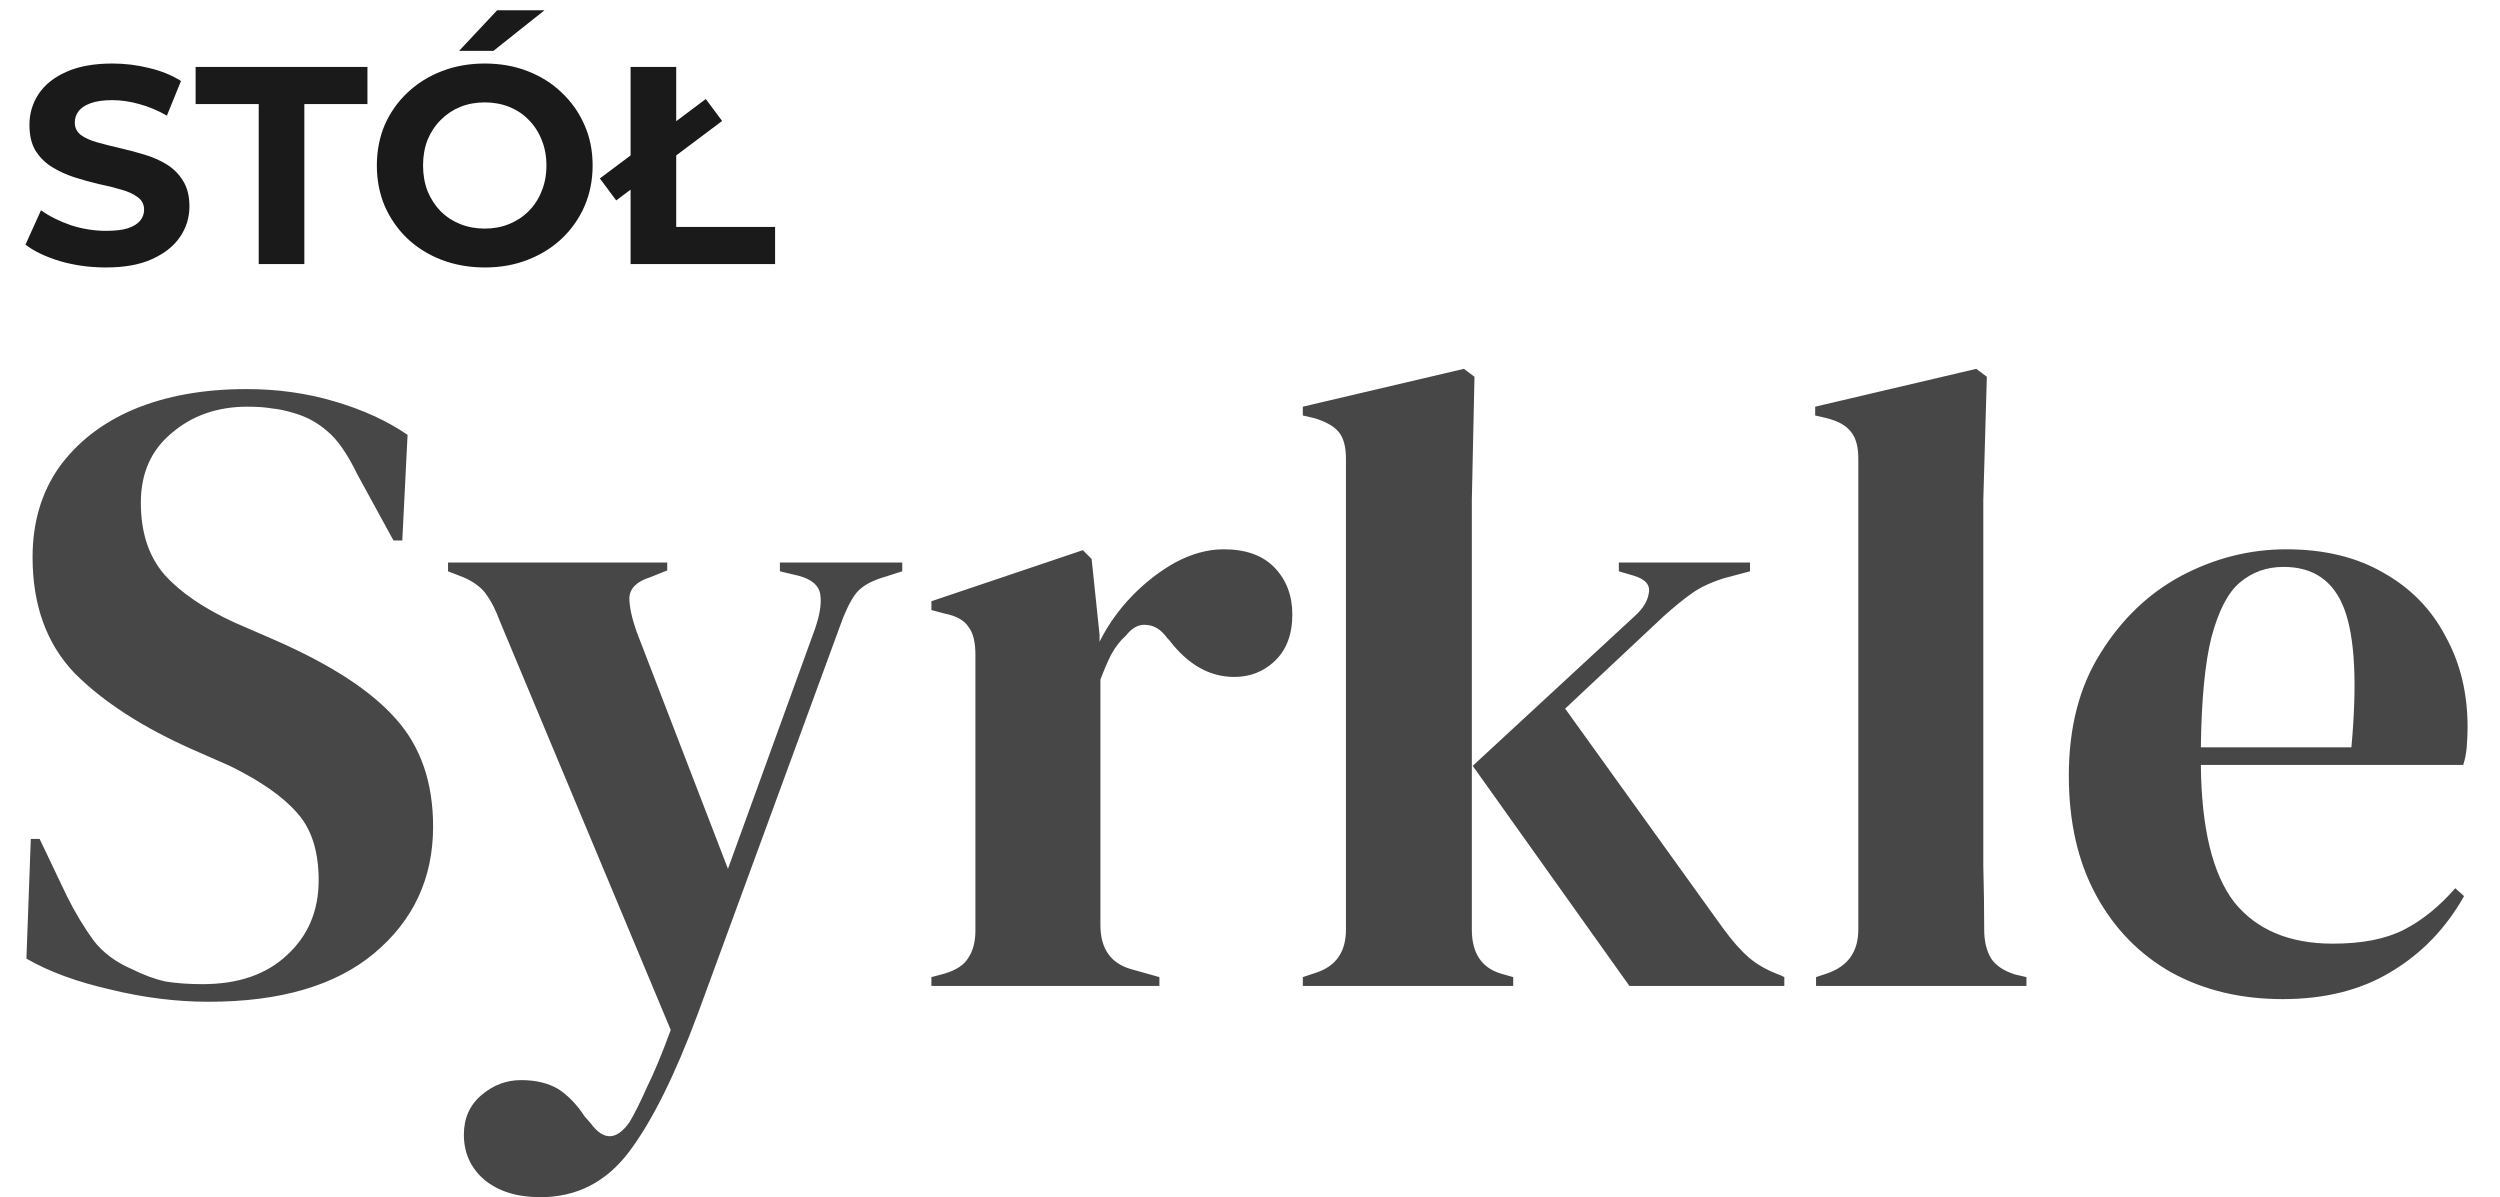 <svg width="142" height="68" viewBox="0 0 142 68" fill="none" xmlns="http://www.w3.org/2000/svg">
<path d="M6.008 15.192C5.112 15.192 4.253 15.075 3.432 14.84C2.611 14.595 1.949 14.28 1.448 13.896L2.328 11.944C2.808 12.285 3.373 12.568 4.024 12.792C4.685 13.005 5.352 13.112 6.024 13.112C6.536 13.112 6.947 13.064 7.256 12.968C7.576 12.861 7.811 12.717 7.96 12.536C8.109 12.355 8.184 12.147 8.184 11.912C8.184 11.613 8.067 11.379 7.832 11.208C7.597 11.027 7.288 10.883 6.904 10.776C6.52 10.659 6.093 10.552 5.624 10.456C5.165 10.349 4.701 10.221 4.232 10.072C3.773 9.923 3.352 9.731 2.968 9.496C2.584 9.261 2.269 8.952 2.024 8.568C1.789 8.184 1.672 7.693 1.672 7.096C1.672 6.456 1.843 5.875 2.184 5.352C2.536 4.819 3.059 4.397 3.752 4.088C4.456 3.768 5.336 3.608 6.392 3.608C7.096 3.608 7.789 3.693 8.472 3.864C9.155 4.024 9.757 4.269 10.28 4.6L9.48 6.568C8.957 6.269 8.435 6.051 7.912 5.912C7.389 5.763 6.877 5.688 6.376 5.688C5.875 5.688 5.464 5.747 5.144 5.864C4.824 5.981 4.595 6.136 4.456 6.328C4.317 6.509 4.248 6.723 4.248 6.968C4.248 7.256 4.365 7.491 4.6 7.672C4.835 7.843 5.144 7.981 5.528 8.088C5.912 8.195 6.333 8.301 6.792 8.408C7.261 8.515 7.725 8.637 8.184 8.776C8.653 8.915 9.08 9.101 9.464 9.336C9.848 9.571 10.157 9.88 10.392 10.264C10.637 10.648 10.76 11.133 10.76 11.72C10.76 12.349 10.584 12.925 10.232 13.448C9.88 13.971 9.352 14.392 8.648 14.712C7.955 15.032 7.075 15.192 6.008 15.192ZM14.695 15V5.912H11.111V3.8H20.871V5.912H17.287V15H14.695ZM27.549 15.192C26.664 15.192 25.843 15.048 25.085 14.76C24.339 14.472 23.688 14.067 23.133 13.544C22.589 13.021 22.163 12.408 21.853 11.704C21.555 11 21.405 10.232 21.405 9.4C21.405 8.568 21.555 7.8 21.853 7.096C22.163 6.392 22.595 5.779 23.149 5.256C23.704 4.733 24.355 4.328 25.101 4.04C25.848 3.752 26.659 3.608 27.533 3.608C28.419 3.608 29.229 3.752 29.965 4.04C30.712 4.328 31.357 4.733 31.901 5.256C32.456 5.779 32.888 6.392 33.197 7.096C33.507 7.789 33.661 8.557 33.661 9.4C33.661 10.232 33.507 11.005 33.197 11.72C32.888 12.424 32.456 13.037 31.901 13.56C31.357 14.072 30.712 14.472 29.965 14.76C29.229 15.048 28.424 15.192 27.549 15.192ZM27.533 12.984C28.035 12.984 28.493 12.899 28.909 12.728C29.336 12.557 29.709 12.312 30.029 11.992C30.349 11.672 30.595 11.293 30.765 10.856C30.947 10.419 31.037 9.933 31.037 9.4C31.037 8.867 30.947 8.381 30.765 7.944C30.595 7.507 30.349 7.128 30.029 6.808C29.72 6.488 29.352 6.243 28.925 6.072C28.499 5.901 28.035 5.816 27.533 5.816C27.032 5.816 26.568 5.901 26.141 6.072C25.725 6.243 25.357 6.488 25.037 6.808C24.717 7.128 24.467 7.507 24.285 7.944C24.115 8.381 24.029 8.867 24.029 9.4C24.029 9.923 24.115 10.408 24.285 10.856C24.467 11.293 24.712 11.672 25.021 11.992C25.341 12.312 25.715 12.557 26.141 12.728C26.568 12.899 27.032 12.984 27.533 12.984ZM26.077 2.888L28.237 0.584H30.925L28.029 2.888H26.077ZM35.817 15V3.8H38.409V12.888H44.025V15H35.817ZM35.001 11.384L34.073 10.136L40.089 5.624L41.017 6.872L35.001 11.384Z" fill="#1A1A1A"/>
<path d="M11.85 56.9C10.017 56.9 8.15 56.667 6.25 56.2C4.35 55.767 2.767 55.183 1.5 54.45L1.75 47.65H2.25L3.8 50.9C4.267 51.833 4.767 52.667 5.3 53.4C5.833 54.1 6.567 54.65 7.5 55.05C8.167 55.383 8.8 55.617 9.4 55.75C10.033 55.85 10.733 55.9 11.5 55.9C13.533 55.9 15.133 55.35 16.3 54.25C17.5 53.15 18.1 51.733 18.1 50C18.1 48.367 17.7 47.1 16.9 46.2C16.1 45.267 14.817 44.367 13.05 43.5L11 42.6C8.133 41.333 5.883 39.883 4.25 38.25C2.65 36.583 1.85 34.383 1.85 31.65C1.85 29.683 2.35 27.983 3.35 26.55C4.383 25.117 5.8 24.017 7.6 23.25C9.433 22.483 11.567 22.1 14 22.1C15.767 22.1 17.433 22.333 19 22.8C20.6 23.267 21.983 23.9 23.15 24.7L22.85 30.7H22.35L20.3 26.95C19.733 25.783 19.167 24.967 18.6 24.5C18.033 24 17.383 23.65 16.65 23.45C16.217 23.317 15.817 23.233 15.45 23.2C15.083 23.133 14.617 23.1 14.05 23.1C12.35 23.1 10.917 23.6 9.75 24.6C8.583 25.567 8 26.883 8 28.55C8 30.25 8.45 31.617 9.35 32.65C10.25 33.65 11.567 34.55 13.3 35.35L15.6 36.35C18.8 37.75 21.1 39.25 22.5 40.85C23.9 42.417 24.6 44.45 24.6 46.95C24.6 49.883 23.483 52.283 21.25 54.15C19.05 55.983 15.917 56.9 11.85 56.9ZM30.698 68C29.364 68 28.298 67.667 27.498 67C26.731 66.333 26.348 65.483 26.348 64.45C26.348 63.517 26.681 62.767 27.348 62.2C28.014 61.633 28.764 61.35 29.598 61.35C30.431 61.35 31.131 61.517 31.698 61.85C32.264 62.217 32.764 62.733 33.198 63.4L33.548 63.8C34.281 64.8 35.014 64.783 35.748 63.75C36.048 63.25 36.381 62.583 36.748 61.75C37.148 60.95 37.598 59.867 38.098 58.5L28.398 35.3C28.164 34.667 27.914 34.167 27.648 33.8C27.381 33.4 26.948 33.067 26.348 32.8L25.448 32.45V31.95H37.898V32.4L36.898 32.8C36.164 33.033 35.781 33.417 35.748 33.95C35.748 34.45 35.881 35.083 36.148 35.85L41.348 49.35L46.298 35.7C46.564 34.933 46.664 34.3 46.598 33.8C46.531 33.267 46.114 32.9 45.348 32.7L44.298 32.45V31.95H51.248V32.45L50.148 32.8C49.381 33.033 48.848 33.367 48.548 33.8C48.248 34.233 47.964 34.833 47.698 35.6L39.648 57.55C38.348 61.05 37.048 63.667 35.748 65.4C34.448 67.133 32.764 68 30.698 68ZM52.904 56V55.5L53.654 55.3C54.321 55.1 54.771 54.8 55.004 54.4C55.271 54 55.404 53.483 55.404 52.85V37.2C55.404 36.467 55.271 35.933 55.004 35.6C54.771 35.233 54.321 34.983 53.654 34.85L52.904 34.65V34.15L61.504 31.25L62.004 31.75L62.454 36.05V36.45C62.921 35.517 63.521 34.667 64.254 33.9C65.021 33.1 65.854 32.45 66.754 31.95C67.688 31.45 68.604 31.2 69.504 31.2C70.771 31.2 71.738 31.55 72.404 32.25C73.071 32.95 73.404 33.833 73.404 34.9C73.404 36.033 73.071 36.917 72.404 37.55C71.771 38.15 71.004 38.45 70.104 38.45C68.704 38.45 67.471 37.75 66.404 36.35L66.304 36.25C65.971 35.783 65.588 35.533 65.154 35.5C64.721 35.433 64.321 35.633 63.954 36.1C63.621 36.4 63.338 36.767 63.104 37.2C62.904 37.6 62.704 38.067 62.504 38.6V52.55C62.504 53.883 63.088 54.717 64.254 55.05L65.854 55.5V56H52.904ZM74 56V55.5L74.75 55.25C75.884 54.883 76.45 54.067 76.45 52.8V26.05C76.45 25.383 76.317 24.883 76.05 24.55C75.784 24.217 75.317 23.95 74.65 23.75L74 23.6V23.1L83.15 20.95L83.75 21.4L83.6 28.4V52.8C83.6 54.133 84.15 54.967 85.25 55.3L85.95 55.5V56H74ZM92.55 56L83.65 43.5L92.9 34.95C93.334 34.55 93.584 34.133 93.65 33.7C93.75 33.233 93.467 32.9 92.8 32.7L91.95 32.45V31.95H99.4V32.45L97.9 32.85C97.167 33.083 96.567 33.367 96.1 33.7C95.667 34 95.134 34.433 94.5 35L88.9 40.25L97.85 52.7C98.384 53.433 98.884 54 99.35 54.4C99.817 54.8 100.417 55.133 101.15 55.4L101.35 55.5V56H92.55ZM103.152 56V55.5L103.752 55.3C104.952 54.9 105.552 54.067 105.552 52.8V26.05C105.552 25.383 105.419 24.883 105.152 24.55C104.885 24.183 104.419 23.917 103.752 23.75L103.102 23.6V23.1L112.252 20.95L112.852 21.4L112.652 28.4V45.5C112.652 46.733 112.652 47.967 112.652 49.2C112.685 50.4 112.702 51.6 112.702 52.8C112.702 53.467 112.835 54.017 113.102 54.45C113.369 54.85 113.819 55.15 114.452 55.35L115.102 55.5V56H103.152ZM129.859 31.2C132.025 31.2 133.875 31.65 135.409 32.55C136.942 33.417 138.109 34.617 138.909 36.15C139.742 37.65 140.159 39.367 140.159 41.3C140.159 41.667 140.142 42.05 140.109 42.45C140.075 42.817 140.009 43.15 139.909 43.45H125.009C125.042 47.05 125.675 49.65 126.909 51.25C128.175 52.817 130.042 53.6 132.509 53.6C134.175 53.6 135.525 53.333 136.559 52.8C137.592 52.267 138.559 51.483 139.459 50.45L139.959 50.9C138.925 52.733 137.542 54.167 135.809 55.2C134.109 56.233 132.059 56.75 129.659 56.75C127.292 56.75 125.192 56.25 123.359 55.25C121.525 54.217 120.092 52.75 119.059 50.85C118.025 48.95 117.509 46.683 117.509 44.05C117.509 41.317 118.109 39 119.309 37.1C120.509 35.167 122.042 33.7 123.909 32.7C125.809 31.7 127.792 31.2 129.859 31.2ZM129.709 32.2C128.742 32.2 127.909 32.5 127.209 33.1C126.542 33.667 126.009 34.7 125.609 36.2C125.242 37.667 125.042 39.75 125.009 42.45H133.559C133.892 38.817 133.759 36.2 133.159 34.6C132.559 33 131.409 32.2 129.709 32.2Z" fill="#474747"/>
</svg>
